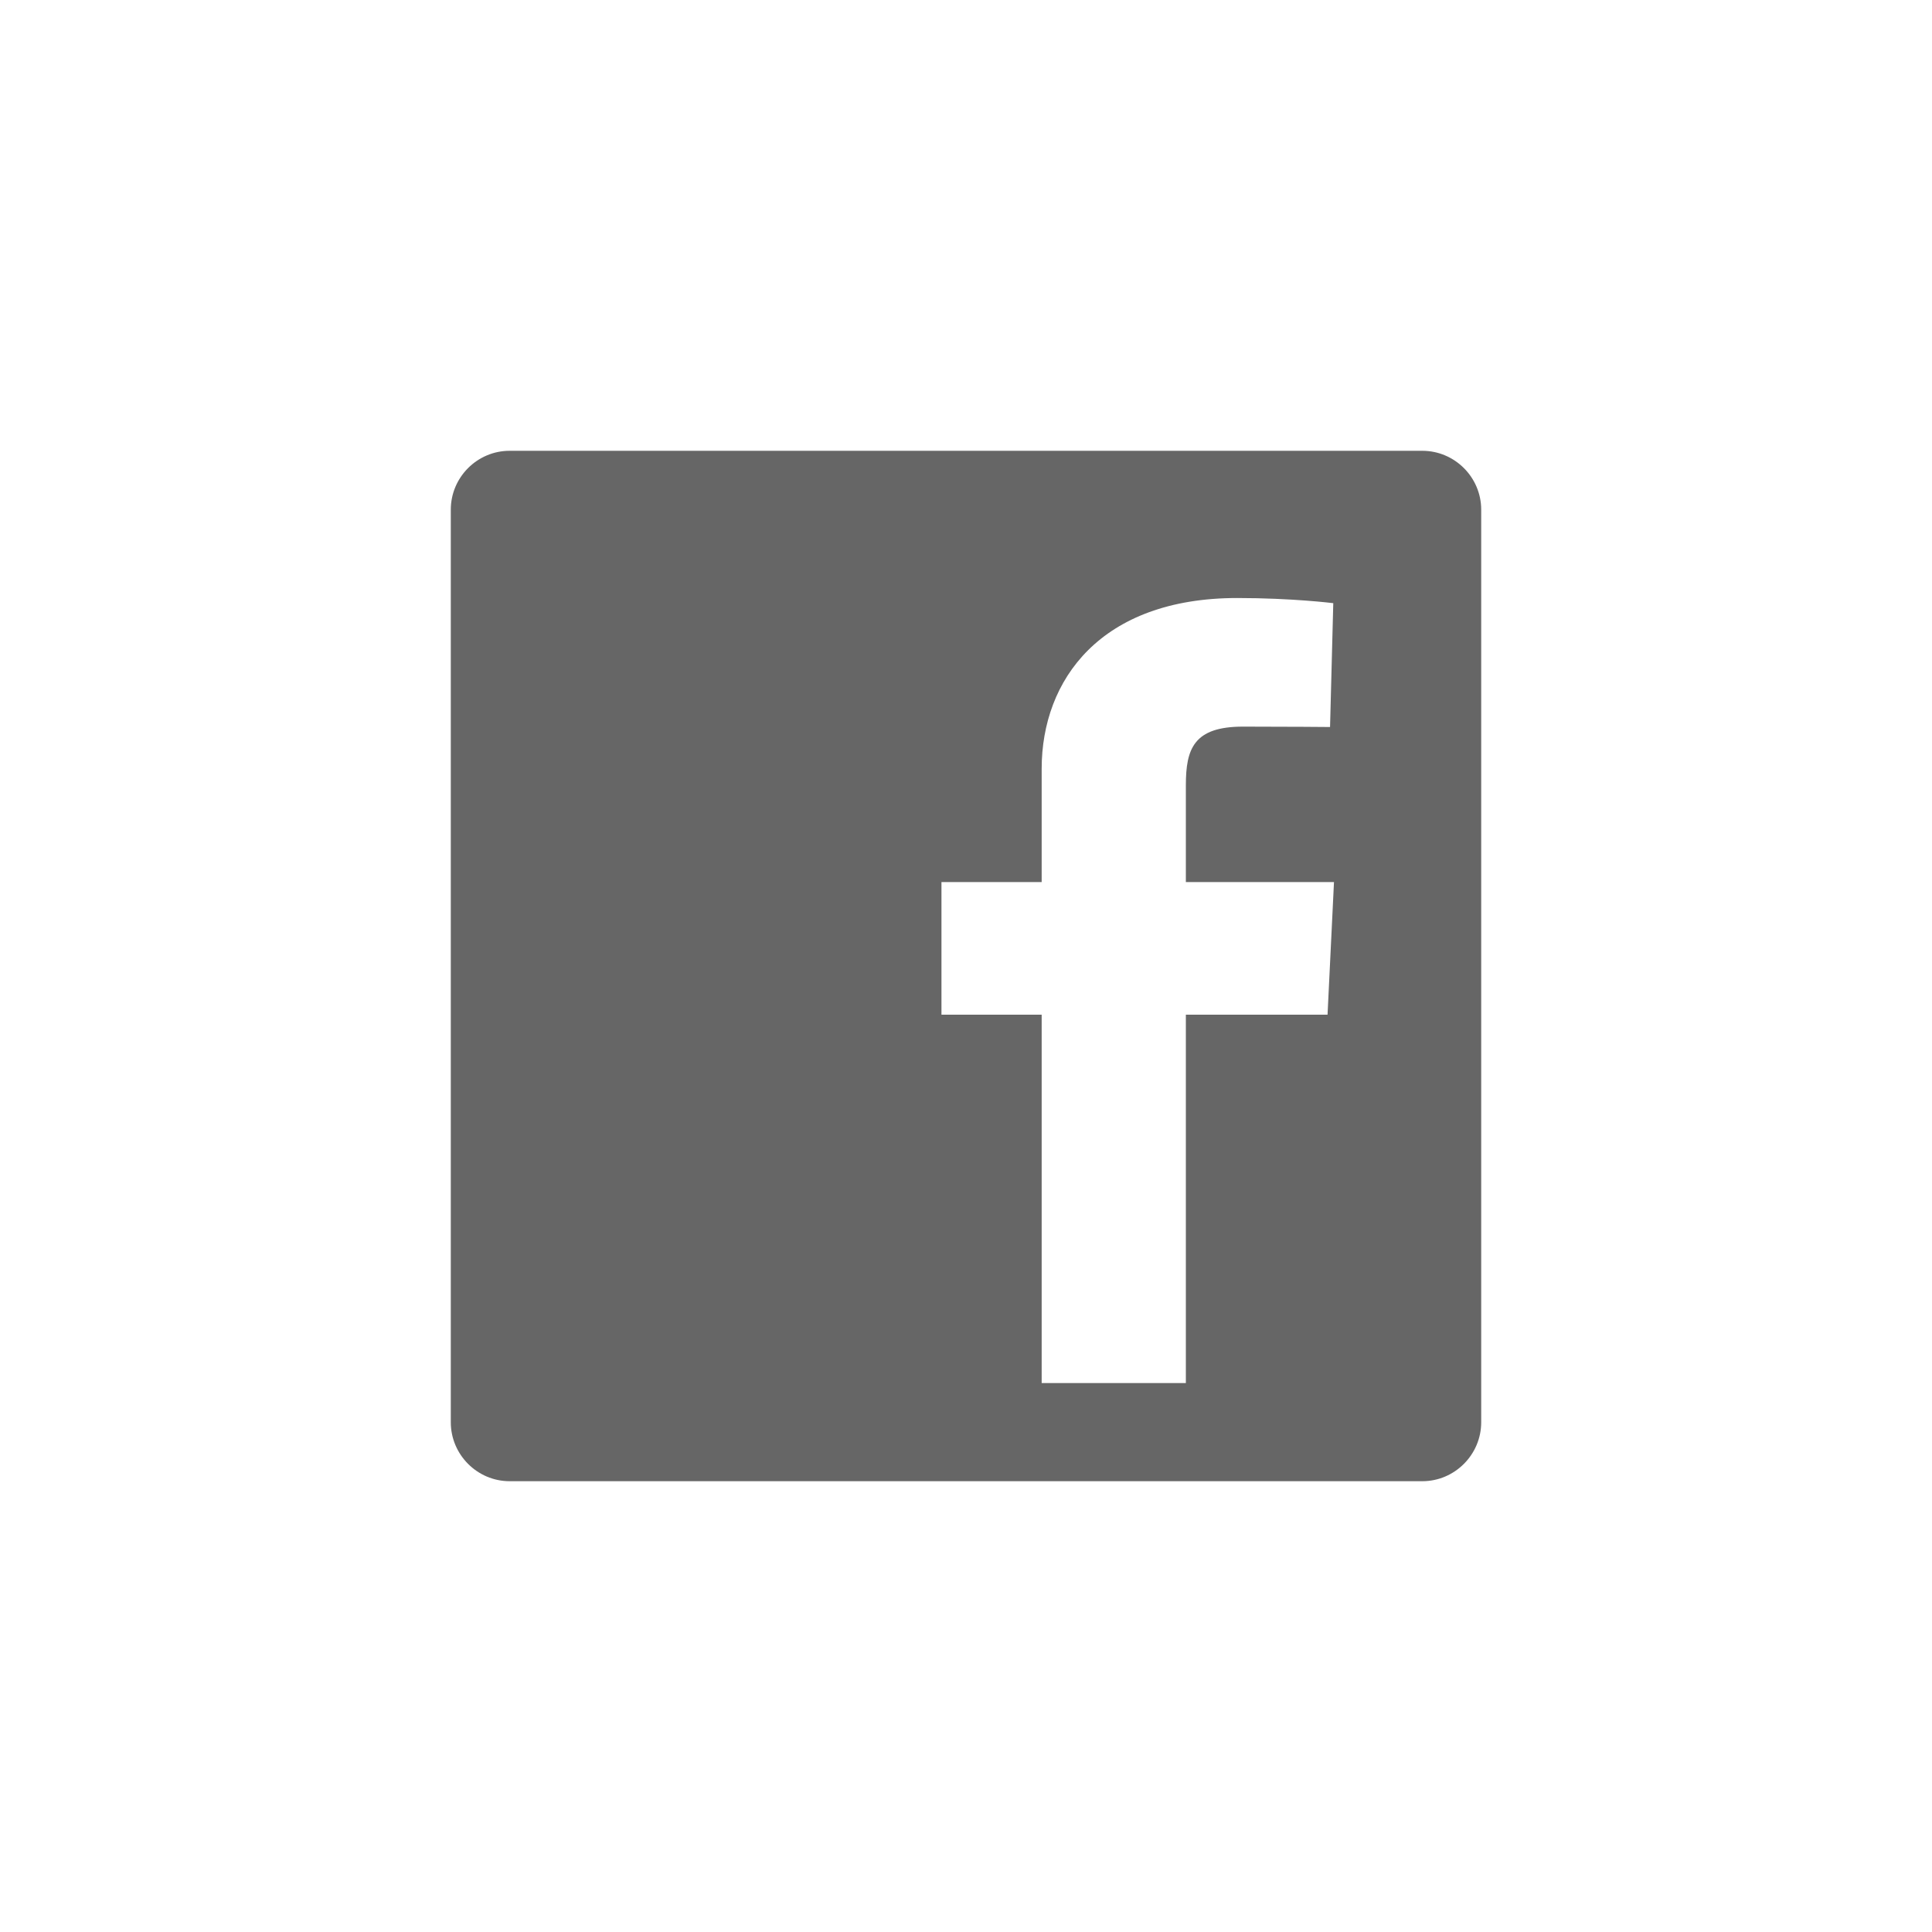 <?xml version="1.0" encoding="UTF-8"?>
<svg width="30px" height="30px" viewBox="0 0 30 30" version="1.1" xmlns="http://www.w3.org/2000/svg" xmlns:xlink="http://www.w3.org/1999/xlink">
    <!-- Generator: Sketch 59 (86127) - https://sketch.com -->
    <title>Deadpool/Icons/Dark/Misc/Icons-Misc-Facebook</title>
    <desc>Created with Sketch.</desc>
    <g id="Deadpool/Icons/Dark/Misc/Icons-Misc-Facebook" stroke="none" stroke-width="1" fill="none" fill-rule="evenodd">
        <path d="M20.614,15.756 L18.414,15.756 L18.414,21.476 L16.175,21.476 L16.175,15.756 L14.619,15.756 L14.619,13.697 L16.175,13.697 L16.175,11.937 C16.175,10.555 17.093,9.286 19.212,9.286 C20.069,9.286 20.703,9.366 20.703,9.366 L20.653,11.289 C20.653,11.289 20.006,11.283 19.301,11.283 C18.537,11.283 18.414,11.626 18.414,12.193 L18.414,12.289 L18.414,13.697 L20.714,13.697 L20.614,15.756 Z M22.086,7 L7.913,7 C7.411,7 7,7.411 7,7.914 L7,22.085 C7,22.588 7.411,23 7.913,23 L22.086,23 C22.588,23 23,22.588 23,22.085 L23,7.914 C23,7.411 22.588,7 22.086,7 L22.086,7 Z" id="Fill-1" fill="#666666"></path>
    </g>
</svg>
